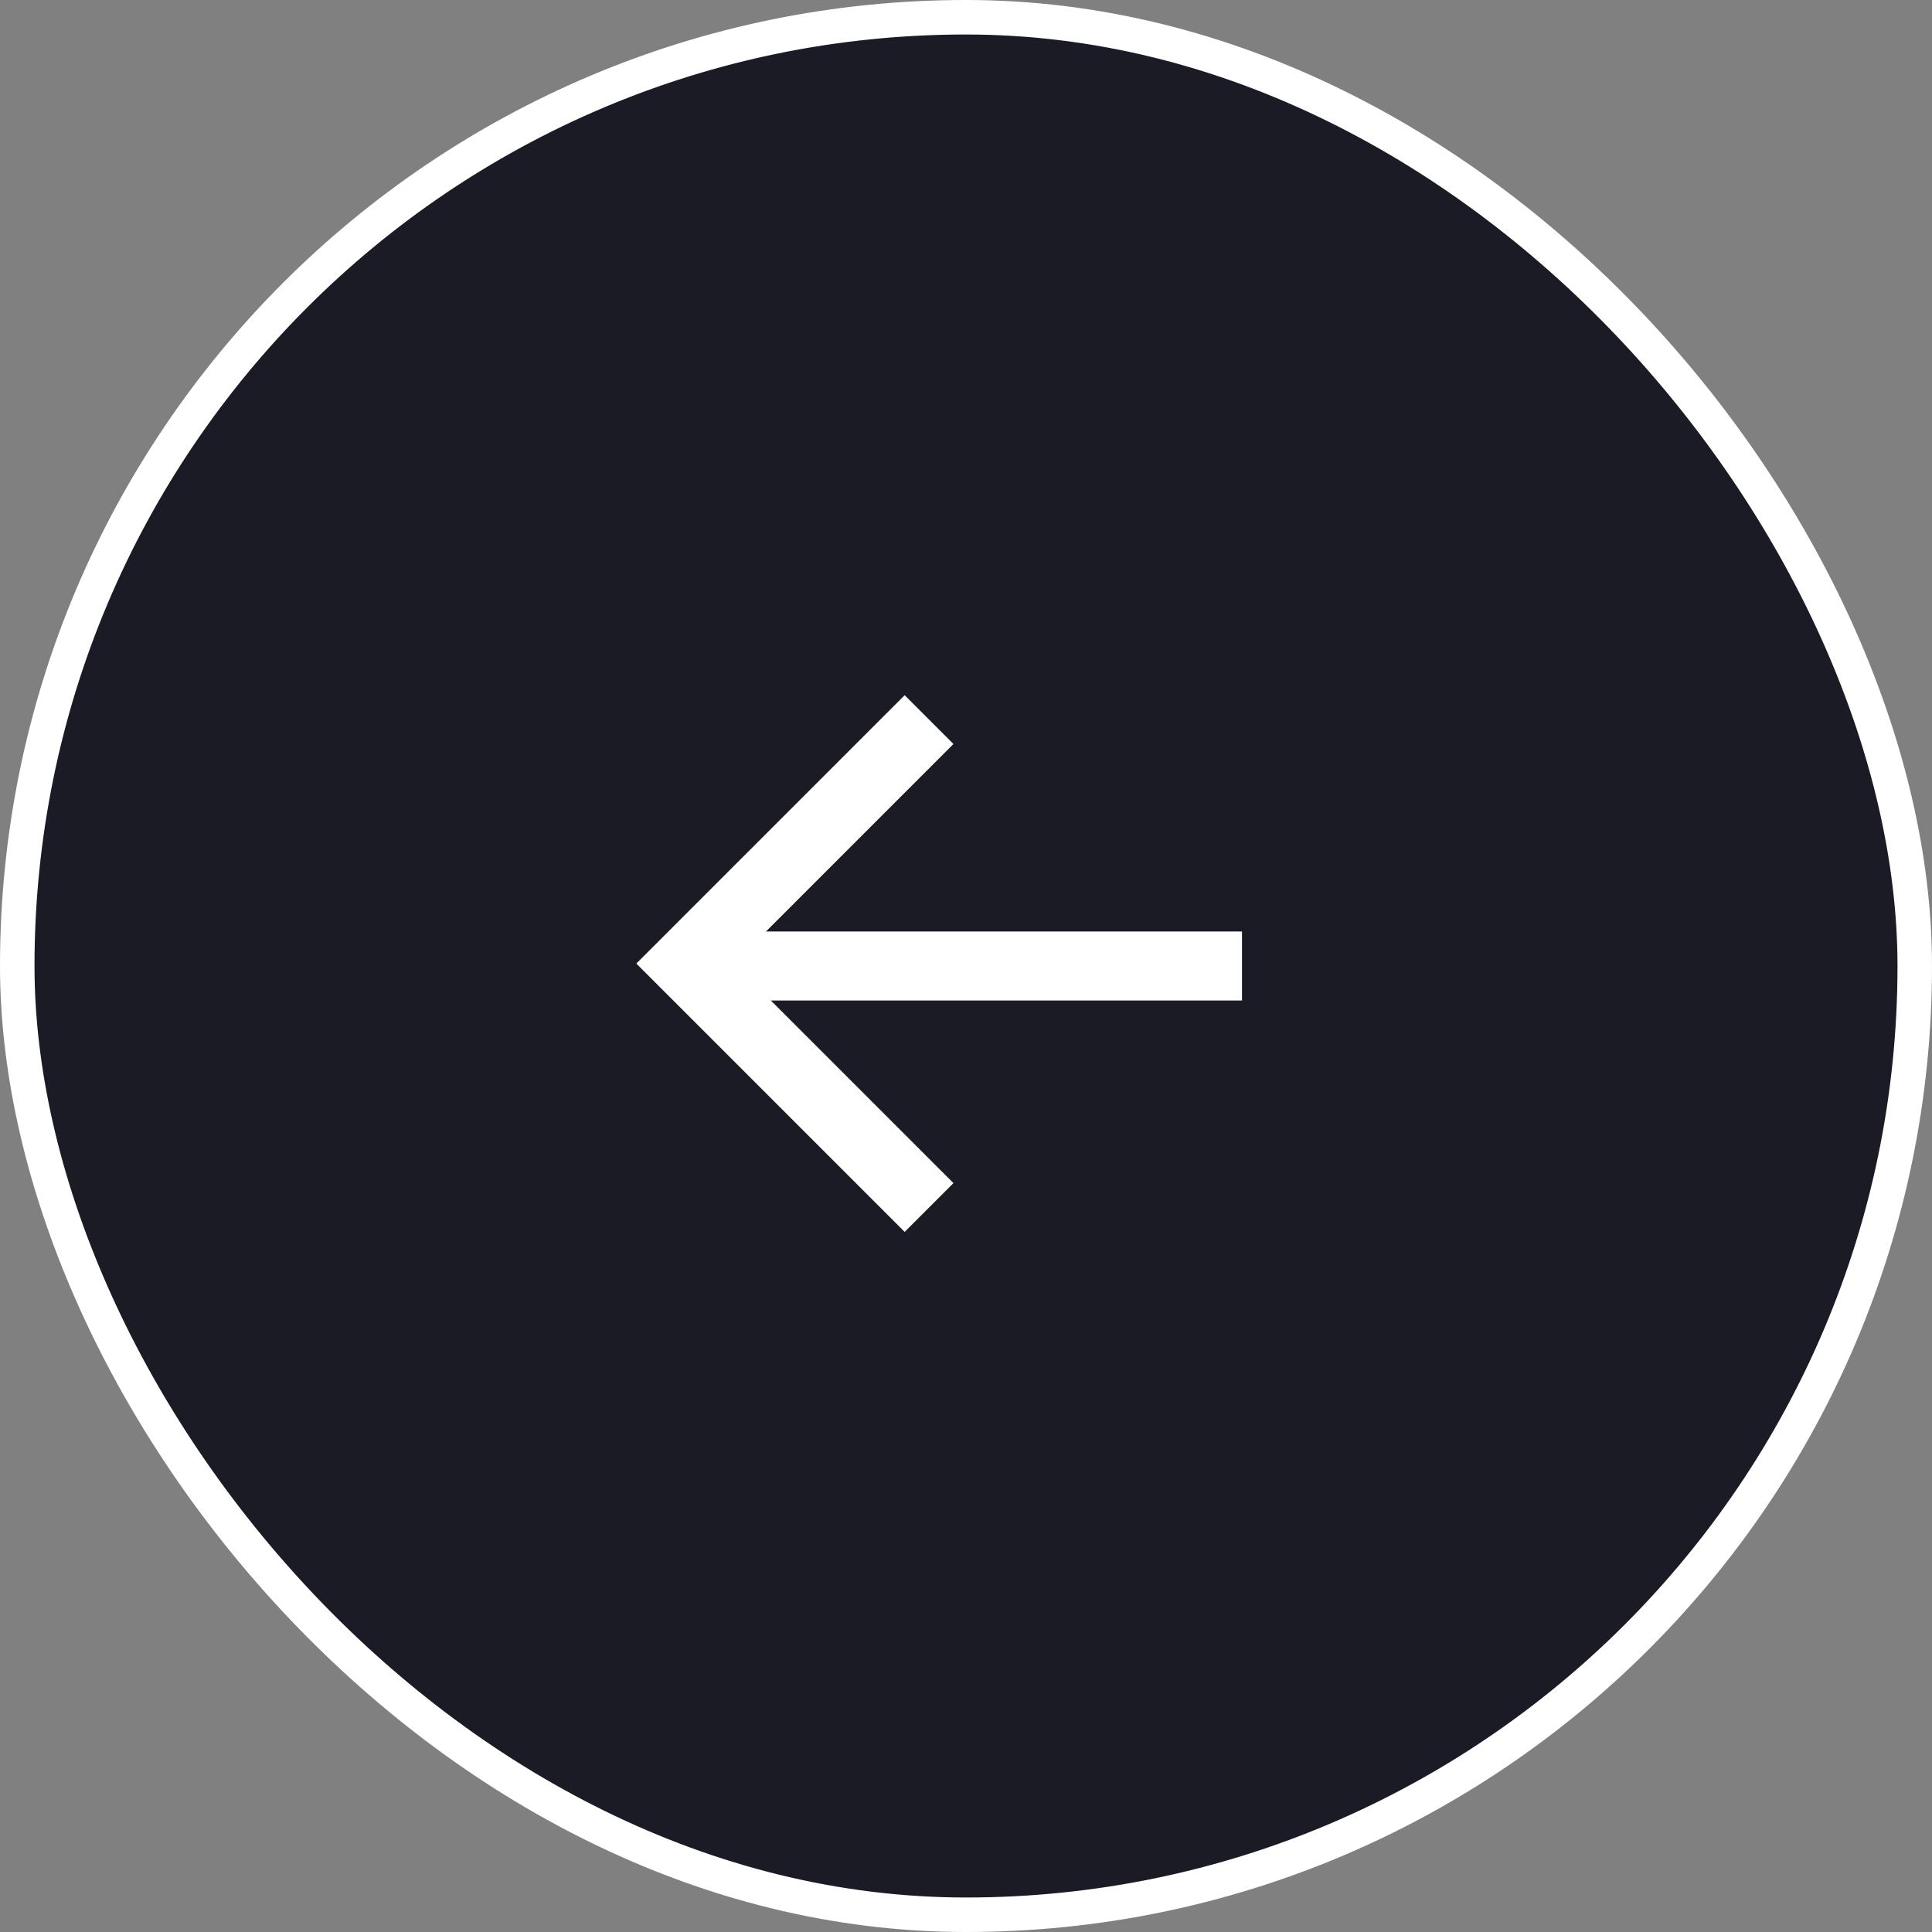 <?xml version="1.0" encoding="UTF-8"?> <svg xmlns="http://www.w3.org/2000/svg" width="56" height="56" viewBox="0 0 56 56" fill="none"><rect x="0" y="0" width="56" height="56" fill="#808080" stroke="none"/> <rect x="0.5" y="0.5" width="55" height="55" rx="27.5" fill="#1A1B25"></rect> <path d="M36 28L21 28" stroke="white" stroke-width="2"></path> <path d="M26.929 35L19.858 27.929L26.929 20.858" stroke="white" stroke-width="2"></path> <rect x="0.5" y="0.5" width="55" height="55" rx="27.5" stroke="white"></rect> </svg> 